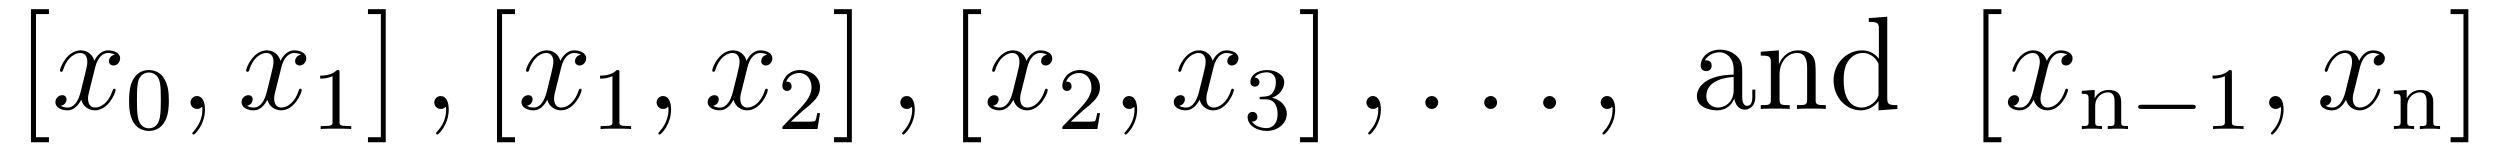 <?xml version='1.0'?>
<!-- This file was generated by dvisvgm 1.9.2 -->
<svg height='14pt' version='1.1' viewBox='0 -14 224 14' width='224pt' xmlns='http://www.w3.org/2000/svg' xmlns:xlink='http://www.w3.org/1999/xlink'>
<g id='page1'>
<g transform='matrix(1 0 0 1 -127 650)'>
<path d='M131.383 -651.254V-651.707H130.227V-662.738H131.383V-663.176H129.773V-651.254H131.383ZM131.637 -654.238' fill-rule='evenodd'/>
<path d='M137.293 -659.098C136.902 -659.035 136.762 -658.738 136.762 -658.52C136.762 -658.238 136.996 -658.129 137.152 -658.129C137.512 -658.129 137.762 -658.441 137.762 -658.77C137.762 -659.27 137.199 -659.488 136.684 -659.488C135.965 -659.488 135.559 -658.785 135.449 -658.551C135.184 -659.441 134.434 -659.488 134.23 -659.488C133.012 -659.488 132.371 -657.941 132.371 -657.676C132.371 -657.629 132.418 -657.566 132.496 -657.566C132.59 -657.566 132.621 -657.629 132.637 -657.676C133.043 -659.004 133.84 -659.254 134.184 -659.254C134.73 -659.254 134.824 -658.754 134.824 -658.473C134.824 -658.207 134.762 -657.941 134.621 -657.363L134.215 -655.723C134.027 -655.02 133.684 -654.363 133.059 -654.363C132.996 -654.363 132.699 -654.363 132.449 -654.519C132.871 -654.598 132.965 -654.957 132.965 -655.098C132.965 -655.332 132.793 -655.473 132.574 -655.473C132.277 -655.473 131.965 -655.223 131.965 -654.848C131.965 -654.348 132.527 -654.113 133.043 -654.113C133.621 -654.113 134.027 -654.566 134.277 -655.066C134.465 -654.363 135.059 -654.113 135.496 -654.113C136.715 -654.113 137.355 -655.676 137.355 -655.941C137.355 -656.004 137.309 -656.051 137.246 -656.051C137.137 -656.051 137.121 -655.988 137.09 -655.895C136.762 -654.848 136.074 -654.363 135.527 -654.363C135.121 -654.363 134.887 -654.66 134.887 -655.16C134.887 -655.426 134.934 -655.613 135.137 -656.394L135.543 -658.02C135.73 -658.738 136.137 -659.254 136.684 -659.254C136.699 -659.254 137.043 -659.254 137.293 -659.098ZM138.234 -654.238' fill-rule='evenodd'/>
<path d='M142.129 -654.973C142.129 -655.832 142.035 -656.348 141.77 -656.848C141.426 -657.551 140.785 -657.723 140.348 -657.723C139.348 -657.723 138.973 -656.973 138.863 -656.754C138.582 -656.176 138.566 -655.395 138.566 -654.973C138.566 -654.457 138.582 -653.645 138.973 -653.019C139.332 -652.426 139.926 -652.269 140.348 -652.269C140.723 -652.269 141.41 -652.395 141.801 -653.176C142.098 -653.754 142.129 -654.457 142.129 -654.973ZM140.348 -652.504C140.066 -652.504 139.52 -652.629 139.363 -653.457C139.269 -653.91 139.269 -654.66 139.269 -655.066C139.269 -655.613 139.269 -656.176 139.363 -656.613C139.52 -657.426 140.145 -657.504 140.348 -657.504C140.613 -657.504 141.16 -657.363 141.316 -656.645C141.41 -656.207 141.41 -655.613 141.41 -655.066C141.41 -654.598 141.41 -653.895 141.316 -653.441C141.16 -652.613 140.613 -652.504 140.348 -652.504ZM142.437 -652.441' fill-rule='evenodd'/>
<path d='M145.367 -654.191C145.367 -654.879 145.133 -655.395 144.648 -655.395C144.273 -655.395 144.07 -655.082 144.07 -654.816C144.07 -654.566 144.258 -654.238 144.664 -654.238C144.82 -654.238 144.945 -654.285 145.055 -654.395C145.07 -654.41 145.086 -654.41 145.102 -654.41C145.133 -654.41 145.133 -654.254 145.133 -654.191C145.133 -653.801 145.055 -653.019 144.367 -652.254C144.227 -652.098 144.227 -652.082 144.227 -652.051C144.227 -652.004 144.289 -651.941 144.352 -651.941C144.445 -651.941 145.367 -652.816 145.367 -654.191ZM146.277 -654.238' fill-rule='evenodd'/>
<path d='M153.973 -659.098C153.582 -659.035 153.441 -658.738 153.441 -658.52C153.441 -658.238 153.676 -658.129 153.832 -658.129C154.191 -658.129 154.441 -658.441 154.441 -658.77C154.441 -659.27 153.879 -659.488 153.363 -659.488C152.645 -659.488 152.238 -658.785 152.129 -658.551C151.863 -659.441 151.113 -659.488 150.91 -659.488C149.691 -659.488 149.051 -657.941 149.051 -657.676C149.051 -657.629 149.098 -657.566 149.176 -657.566C149.27 -657.566 149.301 -657.629 149.316 -657.676C149.723 -659.004 150.519 -659.254 150.863 -659.254C151.41 -659.254 151.504 -658.754 151.504 -658.473C151.504 -658.207 151.441 -657.941 151.301 -657.363L150.894 -655.723C150.707 -655.02 150.363 -654.363 149.738 -654.363C149.676 -654.363 149.379 -654.363 149.129 -654.519C149.551 -654.598 149.645 -654.957 149.645 -655.098C149.645 -655.332 149.473 -655.473 149.254 -655.473C148.957 -655.473 148.644 -655.223 148.644 -654.848C148.644 -654.348 149.207 -654.113 149.723 -654.113C150.301 -654.113 150.707 -654.566 150.957 -655.066C151.145 -654.363 151.738 -654.113 152.176 -654.113C153.395 -654.113 154.035 -655.676 154.035 -655.941C154.035 -656.004 153.988 -656.051 153.926 -656.051C153.816 -656.051 153.801 -655.988 153.77 -655.895C153.441 -654.848 152.754 -654.363 152.207 -654.363C151.801 -654.363 151.566 -654.66 151.566 -655.16C151.566 -655.426 151.613 -655.613 151.816 -656.394L152.223 -658.02C152.41 -658.738 152.816 -659.254 153.363 -659.254C153.379 -659.254 153.723 -659.254 153.973 -659.098ZM154.914 -654.238' fill-rule='evenodd'/>
<path d='M157.422 -657.504C157.422 -657.723 157.406 -657.723 157.188 -657.723C156.859 -657.41 156.438 -657.223 155.688 -657.223V-656.957C155.906 -656.957 156.328 -656.957 156.797 -657.176V-653.098C156.797 -652.801 156.766 -652.707 156.016 -652.707H155.734V-652.441C156.063 -652.473 156.734 -652.473 157.094 -652.473C157.453 -652.473 158.141 -652.473 158.469 -652.441V-652.707H158.203C157.437 -652.707 157.422 -652.801 157.422 -653.098V-657.504ZM159.121 -652.441' fill-rule='evenodd'/>
<path d='M161.562 -663.176H159.969V-662.738H161.125V-651.707H159.969V-651.254H161.562V-663.176ZM162.957 -654.238' fill-rule='evenodd'/>
<path d='M167.207 -654.191C167.207 -654.879 166.973 -655.395 166.488 -655.395C166.113 -655.395 165.91 -655.082 165.91 -654.816C165.91 -654.566 166.098 -654.238 166.504 -654.238C166.66 -654.238 166.785 -654.285 166.895 -654.395C166.91 -654.41 166.926 -654.41 166.941 -654.41C166.973 -654.41 166.973 -654.254 166.973 -654.191C166.973 -653.801 166.895 -653.019 166.207 -652.254C166.066 -652.098 166.066 -652.082 166.066 -652.051C166.066 -652.004 166.129 -651.941 166.191 -651.941C166.285 -651.941 167.207 -652.816 167.207 -654.191ZM168.117 -654.238' fill-rule='evenodd'/>
<path d='M173.141 -651.254V-651.707H171.984V-662.738H173.141V-663.176H171.531V-651.254H173.141ZM173.394 -654.238' fill-rule='evenodd'/>
<path d='M179.051 -659.098C178.66 -659.035 178.52 -658.738 178.52 -658.52C178.52 -658.238 178.754 -658.129 178.91 -658.129C179.27 -658.129 179.52 -658.441 179.52 -658.77C179.52 -659.27 178.957 -659.488 178.441 -659.488C177.723 -659.488 177.316 -658.785 177.207 -658.551C176.941 -659.441 176.191 -659.488 175.988 -659.488C174.77 -659.488 174.129 -657.941 174.129 -657.676C174.129 -657.629 174.176 -657.566 174.254 -657.566C174.348 -657.566 174.379 -657.629 174.395 -657.676C174.801 -659.004 175.598 -659.254 175.941 -659.254C176.488 -659.254 176.582 -658.754 176.582 -658.473C176.582 -658.207 176.52 -657.941 176.379 -657.363L175.973 -655.723C175.785 -655.02 175.441 -654.363 174.816 -654.363C174.754 -654.363 174.457 -654.363 174.207 -654.519C174.629 -654.598 174.723 -654.957 174.723 -655.098C174.723 -655.332 174.551 -655.473 174.332 -655.473C174.035 -655.473 173.723 -655.223 173.723 -654.848C173.723 -654.348 174.285 -654.113 174.801 -654.113C175.379 -654.113 175.785 -654.566 176.035 -655.066C176.223 -654.363 176.816 -654.113 177.254 -654.113C178.473 -654.113 179.113 -655.676 179.113 -655.941C179.113 -656.004 179.066 -656.051 179.004 -656.051C178.895 -656.051 178.879 -655.988 178.848 -655.895C178.52 -654.848 177.832 -654.363 177.285 -654.363C176.879 -654.363 176.645 -654.66 176.645 -655.16C176.645 -655.426 176.691 -655.613 176.895 -656.394L177.301 -658.02C177.488 -658.738 177.894 -659.254 178.441 -659.254C178.457 -659.254 178.801 -659.254 179.051 -659.098ZM179.992 -654.238' fill-rule='evenodd'/>
<path d='M182.5 -657.504C182.5 -657.723 182.484 -657.723 182.266 -657.723C181.938 -657.41 181.516 -657.223 180.766 -657.223V-656.957C180.984 -656.957 181.406 -656.957 181.875 -657.176V-653.098C181.875 -652.801 181.844 -652.707 181.094 -652.707H180.813V-652.441C181.141 -652.473 181.812 -652.473 182.172 -652.473S183.219 -652.473 183.547 -652.441V-652.707H183.281C182.516 -652.707 182.5 -652.801 182.5 -653.098V-657.504ZM184.199 -652.441' fill-rule='evenodd'/>
<path d='M187.129 -654.191C187.129 -654.879 186.894 -655.395 186.41 -655.395C186.035 -655.395 185.832 -655.082 185.832 -654.816C185.832 -654.566 186.02 -654.238 186.426 -654.238C186.582 -654.238 186.707 -654.285 186.816 -654.395C186.832 -654.41 186.848 -654.41 186.863 -654.41C186.894 -654.41 186.894 -654.254 186.894 -654.191C186.894 -653.801 186.816 -653.019 186.129 -652.254C185.988 -652.098 185.988 -652.082 185.988 -652.051C185.988 -652.004 186.051 -651.941 186.113 -651.941C186.207 -651.941 187.129 -652.816 187.129 -654.191ZM188.039 -654.238' fill-rule='evenodd'/>
<path d='M195.734 -659.098C195.343 -659.035 195.203 -658.738 195.203 -658.52C195.203 -658.238 195.438 -658.129 195.594 -658.129C195.953 -658.129 196.204 -658.441 196.204 -658.77C196.204 -659.27 195.641 -659.488 195.125 -659.488C194.406 -659.488 194 -658.785 193.891 -658.551C193.625 -659.441 192.875 -659.488 192.672 -659.488C191.453 -659.488 190.812 -657.941 190.812 -657.676C190.812 -657.629 190.859 -657.566 190.938 -657.566C191.031 -657.566 191.063 -657.629 191.078 -657.676C191.484 -659.004 192.281 -659.254 192.625 -659.254C193.172 -659.254 193.266 -658.754 193.266 -658.473C193.266 -658.207 193.204 -657.941 193.062 -657.363L192.656 -655.723C192.469 -655.02 192.125 -654.363 191.5 -654.363C191.438 -654.363 191.141 -654.363 190.891 -654.519C191.313 -654.598 191.406 -654.957 191.406 -655.098C191.406 -655.332 191.234 -655.473 191.016 -655.473C190.719 -655.473 190.406 -655.223 190.406 -654.848C190.406 -654.348 190.969 -654.113 191.484 -654.113C192.062 -654.113 192.469 -654.566 192.719 -655.066C192.906 -654.363 193.5 -654.113 193.938 -654.113C195.156 -654.113 195.797 -655.676 195.797 -655.941C195.797 -656.004 195.75 -656.051 195.688 -656.051C195.578 -656.051 195.563 -655.988 195.532 -655.895C195.203 -654.848 194.515 -654.363 193.969 -654.363C193.562 -654.363 193.328 -654.66 193.328 -655.16C193.328 -655.426 193.375 -655.613 193.578 -656.394L193.985 -658.02C194.172 -658.738 194.578 -659.254 195.125 -659.254C195.14 -659.254 195.485 -659.254 195.734 -659.098ZM196.675 -654.238' fill-rule='evenodd'/>
<path d='M198.914 -654.066C199.055 -654.176 199.382 -654.441 199.508 -654.551C200.008 -655.004 200.477 -655.441 200.477 -656.176C200.477 -657.113 199.68 -657.723 198.679 -657.723C197.726 -657.723 197.101 -657.004 197.101 -656.301C197.101 -655.91 197.414 -655.848 197.524 -655.848C197.695 -655.848 197.929 -655.973 197.929 -656.27C197.929 -656.691 197.539 -656.691 197.446 -656.691C197.68 -657.27 198.211 -657.457 198.601 -657.457C199.336 -657.457 199.711 -656.832 199.711 -656.176C199.711 -655.348 199.133 -654.738 198.196 -653.769L197.195 -652.738C197.101 -652.66 197.101 -652.644 197.101 -652.441H200.242L200.477 -653.863H200.226C200.195 -653.707 200.132 -653.301 200.039 -653.16C199.992 -653.098 199.382 -653.098 199.258 -653.098H197.851L198.914 -654.066ZM200.879 -652.441' fill-rule='evenodd'/>
<path d='M203.324 -663.176H201.731V-662.738H202.886V-651.707H201.731V-651.254H203.324V-663.176ZM204.719 -654.238' fill-rule='evenodd'/>
<path d='M208.964 -654.191C208.964 -654.879 208.73 -655.395 208.246 -655.395C207.871 -655.395 207.668 -655.082 207.668 -654.816C207.668 -654.566 207.856 -654.238 208.261 -654.238C208.418 -654.238 208.543 -654.285 208.652 -654.395C208.668 -654.41 208.684 -654.41 208.699 -654.41C208.73 -654.41 208.73 -654.254 208.73 -654.191C208.73 -653.801 208.652 -653.019 207.965 -652.254C207.824 -652.098 207.824 -652.082 207.824 -652.051C207.824 -652.004 207.887 -651.941 207.949 -651.941C208.043 -651.941 208.964 -652.816 208.964 -654.191ZM209.875 -654.238' fill-rule='evenodd'/>
<path d='M214.902 -651.254V-651.707H213.746V-662.738H214.902V-663.176H213.293V-651.254H214.902ZM215.156 -654.238' fill-rule='evenodd'/>
<path d='M220.812 -659.098C220.422 -659.035 220.282 -658.738 220.282 -658.52C220.282 -658.238 220.516 -658.129 220.672 -658.129C221.032 -658.129 221.281 -658.441 221.281 -658.77C221.281 -659.27 220.718 -659.488 220.204 -659.488C219.485 -659.488 219.078 -658.785 218.969 -658.551C218.704 -659.441 217.954 -659.488 217.75 -659.488C216.532 -659.488 215.891 -657.941 215.891 -657.676C215.891 -657.629 215.938 -657.566 216.016 -657.566C216.109 -657.566 216.14 -657.629 216.156 -657.676C216.563 -659.004 217.36 -659.254 217.703 -659.254C218.25 -659.254 218.344 -658.754 218.344 -658.473C218.344 -658.207 218.281 -657.941 218.141 -657.363L217.734 -655.723C217.547 -655.02 217.204 -654.363 216.578 -654.363C216.516 -654.363 216.218 -654.363 215.969 -654.519C216.391 -654.598 216.485 -654.957 216.485 -655.098C216.485 -655.332 216.312 -655.473 216.094 -655.473C215.797 -655.473 215.484 -655.223 215.484 -654.848C215.484 -654.348 216.047 -654.113 216.563 -654.113C217.141 -654.113 217.547 -654.566 217.796 -655.066C217.985 -654.363 218.578 -654.113 219.016 -654.113C220.235 -654.113 220.876 -655.676 220.876 -655.941C220.876 -656.004 220.828 -656.051 220.765 -656.051C220.656 -656.051 220.64 -655.988 220.609 -655.895C220.282 -654.848 219.594 -654.363 219.047 -654.363C218.641 -654.363 218.406 -654.66 218.406 -655.16C218.406 -655.426 218.453 -655.613 218.657 -656.394L219.062 -658.02C219.25 -658.738 219.656 -659.254 220.204 -659.254C220.219 -659.254 220.562 -659.254 220.812 -659.098ZM221.754 -654.238' fill-rule='evenodd'/>
<path d='M223.996 -654.066C224.137 -654.176 224.465 -654.441 224.59 -654.551C225.09 -655.004 225.559 -655.441 225.559 -656.176C225.559 -657.113 224.761 -657.723 223.762 -657.723C222.809 -657.723 222.184 -657.004 222.184 -656.301C222.184 -655.91 222.496 -655.848 222.606 -655.848C222.778 -655.848 223.012 -655.973 223.012 -656.27C223.012 -656.691 222.622 -656.691 222.527 -656.691C222.762 -657.27 223.292 -657.457 223.684 -657.457C224.418 -657.457 224.792 -656.832 224.792 -656.176C224.792 -655.348 224.215 -654.738 223.277 -653.769L222.277 -652.738C222.184 -652.66 222.184 -652.644 222.184 -652.441H225.324L225.559 -653.863H225.308C225.277 -653.707 225.215 -653.301 225.121 -653.16C225.074 -653.098 224.465 -653.098 224.34 -653.098H222.934L223.996 -654.066ZM225.961 -652.441' fill-rule='evenodd'/>
<path d='M228.887 -654.191C228.887 -654.879 228.653 -655.395 228.168 -655.395C227.792 -655.395 227.59 -655.082 227.59 -654.816C227.59 -654.566 227.777 -654.238 228.184 -654.238C228.34 -654.238 228.464 -654.285 228.575 -654.395C228.59 -654.41 228.606 -654.41 228.622 -654.41C228.653 -654.41 228.653 -654.254 228.653 -654.191C228.653 -653.801 228.575 -653.019 227.887 -652.254C227.746 -652.098 227.746 -652.082 227.746 -652.051C227.746 -652.004 227.809 -651.941 227.872 -651.941C227.965 -651.941 228.887 -652.816 228.887 -654.191ZM229.796 -654.238' fill-rule='evenodd'/>
<path d='M237.496 -659.098C237.106 -659.035 236.965 -658.738 236.965 -658.52C236.965 -658.238 237.199 -658.129 237.355 -658.129C237.715 -658.129 237.965 -658.441 237.965 -658.77C237.965 -659.27 237.402 -659.488 236.887 -659.488C236.168 -659.488 235.762 -658.785 235.652 -658.551C235.387 -659.441 234.637 -659.488 234.433 -659.488C233.215 -659.488 232.574 -657.941 232.574 -657.676C232.574 -657.629 232.621 -657.566 232.699 -657.566C232.793 -657.566 232.824 -657.629 232.84 -657.676C233.246 -659.004 234.043 -659.254 234.386 -659.254C234.934 -659.254 235.027 -658.754 235.027 -658.473C235.027 -658.207 234.965 -657.941 234.824 -657.363L234.418 -655.723C234.23 -655.02 233.887 -654.363 233.262 -654.363C233.2 -654.363 232.902 -654.363 232.652 -654.519C233.075 -654.598 233.168 -654.957 233.168 -655.098C233.168 -655.332 232.996 -655.473 232.777 -655.473C232.481 -655.473 232.168 -655.223 232.168 -654.848C232.168 -654.348 232.73 -654.113 233.246 -654.113C233.825 -654.113 234.23 -654.566 234.48 -655.066C234.668 -654.363 235.261 -654.113 235.699 -654.113C236.918 -654.113 237.559 -655.676 237.559 -655.941C237.559 -656.004 237.511 -656.051 237.449 -656.051C237.34 -656.051 237.324 -655.988 237.293 -655.895C236.965 -654.848 236.278 -654.363 235.73 -654.363C235.325 -654.363 235.09 -654.66 235.09 -655.16C235.09 -655.426 235.136 -655.613 235.34 -656.394L235.746 -658.02C235.933 -658.738 236.34 -659.254 236.887 -659.254C236.903 -659.254 237.246 -659.254 237.496 -659.098ZM238.438 -654.238' fill-rule='evenodd'/>
<path d='M240.457 -655.098C241.082 -655.098 241.472 -654.629 241.472 -653.801C241.472 -652.801 240.91 -652.52 240.488 -652.52C240.05 -652.52 239.458 -652.676 239.176 -653.098C239.473 -653.098 239.66 -653.27 239.66 -653.535C239.66 -653.785 239.489 -653.973 239.222 -653.973C239.02 -653.973 238.786 -653.848 238.786 -653.52C238.786 -652.77 239.598 -652.269 240.504 -652.269C241.566 -652.269 242.3 -653.004 242.3 -653.801C242.3 -654.457 241.786 -655.066 240.973 -655.238C241.597 -655.457 242.066 -656.004 242.066 -656.645C242.066 -657.27 241.348 -657.723 240.52 -657.723C239.676 -657.723 239.035 -657.27 239.035 -656.66C239.035 -656.363 239.222 -656.238 239.442 -656.238C239.676 -656.238 239.848 -656.41 239.848 -656.645C239.848 -656.941 239.582 -657.051 239.41 -657.066C239.738 -657.488 240.364 -657.519 240.504 -657.519C240.707 -657.519 241.316 -657.457 241.316 -656.645C241.316 -656.082 241.082 -655.754 240.973 -655.613C240.722 -655.379 240.551 -655.363 240.066 -655.332C239.91 -655.316 239.848 -655.316 239.848 -655.207C239.848 -655.098 239.926 -655.098 240.05 -655.098H240.457ZM242.641 -652.441' fill-rule='evenodd'/>
<path d='M245.082 -663.176H243.488V-662.738H244.644V-651.707H243.488V-651.254H245.082V-663.176ZM246.476 -654.238' fill-rule='evenodd'/>
<path d='M250.727 -654.191C250.727 -654.879 250.492 -655.395 250.008 -655.395C249.632 -655.395 249.43 -655.082 249.43 -654.816C249.43 -654.566 249.617 -654.238 250.024 -654.238C250.18 -654.238 250.304 -654.285 250.414 -654.395C250.429 -654.41 250.445 -654.41 250.46 -654.41C250.492 -654.41 250.492 -654.254 250.492 -654.191C250.492 -653.801 250.414 -653.019 249.726 -652.254C249.586 -652.098 249.586 -652.082 249.586 -652.051C249.586 -652.004 249.648 -651.941 249.71 -651.941C249.805 -651.941 250.727 -652.816 250.727 -654.191ZM251.636 -654.238' fill-rule='evenodd'/>
<path d='M255.863 -654.816C255.863 -655.16 255.582 -655.395 255.301 -655.395C254.957 -655.395 254.707 -655.113 254.707 -654.816C254.707 -654.473 255.004 -654.238 255.286 -654.238C255.629 -654.238 255.863 -654.519 255.863 -654.816ZM256.914 -654.238' fill-rule='evenodd'/>
<path d='M261.14 -654.816C261.14 -655.16 260.86 -655.395 260.578 -655.395C260.234 -655.395 259.985 -655.113 259.985 -654.816C259.985 -654.473 260.281 -654.238 260.562 -654.238C260.906 -654.238 261.14 -654.519 261.14 -654.816ZM262.192 -654.238' fill-rule='evenodd'/>
<path d='M266.422 -654.816C266.422 -655.16 266.141 -655.395 265.859 -655.395C265.516 -655.395 265.266 -655.113 265.266 -654.816C265.266 -654.473 265.562 -654.238 265.843 -654.238C266.188 -654.238 266.422 -654.519 266.422 -654.816ZM267.473 -654.238' fill-rule='evenodd'/>
<path d='M271.718 -654.191C271.718 -654.879 271.484 -655.395 271 -655.395C270.625 -655.395 270.422 -655.082 270.422 -654.816C270.422 -654.566 270.61 -654.238 271.015 -654.238C271.172 -654.238 271.297 -654.285 271.406 -654.395C271.422 -654.41 271.438 -654.41 271.453 -654.41C271.484 -654.41 271.484 -654.254 271.484 -654.191C271.484 -653.801 271.406 -653.019 270.719 -652.254C270.578 -652.098 270.578 -652.082 270.578 -652.051C270.578 -652.004 270.641 -651.941 270.703 -651.941C270.797 -651.941 271.718 -652.816 271.718 -654.191ZM272.629 -654.238' fill-rule='evenodd'/>
<path d='M283.102 -657.426C283.102 -658.066 283.102 -658.535 282.586 -659.004C282.164 -659.394 281.633 -659.551 281.101 -659.551C280.133 -659.551 279.383 -658.91 279.383 -658.129C279.383 -657.785 279.601 -657.629 279.883 -657.629C280.164 -657.629 280.367 -657.832 280.367 -658.113C280.367 -658.598 279.946 -658.598 279.758 -658.598C280.039 -659.098 280.602 -659.316 281.086 -659.316C281.633 -659.316 282.336 -658.863 282.336 -657.785V-657.316C279.946 -657.285 279.04 -656.27 279.04 -655.363C279.04 -654.41 280.133 -654.113 280.852 -654.113C281.648 -654.113 282.18 -654.598 282.398 -655.176C282.461 -654.613 282.821 -654.176 283.336 -654.176C283.586 -654.176 284.274 -654.348 284.274 -655.301V-655.973H284.008V-655.301C284.008 -654.613 283.727 -654.519 283.555 -654.519C283.102 -654.519 283.102 -655.16 283.102 -655.332V-657.426ZM282.336 -655.926C282.336 -654.754 281.461 -654.363 280.945 -654.363C280.367 -654.363 279.883 -654.785 279.883 -655.363C279.883 -656.926 281.898 -657.082 282.336 -657.098V-655.926ZM289.684 -657.129C289.684 -658.238 289.684 -658.582 289.418 -658.957C289.074 -659.426 288.511 -659.488 288.106 -659.488C286.949 -659.488 286.496 -658.504 286.403 -658.269H286.387V-659.488L284.761 -659.363V-659.019C285.575 -659.019 285.668 -658.941 285.668 -658.348V-655.113C285.668 -654.582 285.542 -654.582 284.761 -654.582V-654.238C285.074 -654.27 285.715 -654.27 286.058 -654.27C286.403 -654.27 287.042 -654.27 287.356 -654.238V-654.582C286.59 -654.582 286.45 -654.582 286.45 -655.113V-657.332C286.45 -658.582 287.278 -659.254 288.012 -659.254C288.746 -659.254 288.918 -658.644 288.918 -657.926V-655.113C288.918 -654.582 288.793 -654.582 288.012 -654.582V-654.238C288.324 -654.27 288.965 -654.27 289.292 -654.27C289.637 -654.27 290.293 -654.27 290.59 -654.238V-654.582C289.996 -654.582 289.699 -654.582 289.684 -654.941V-657.129ZM294.442 -662.379V-662.035C295.254 -662.035 295.348 -661.957 295.348 -661.363V-658.738C295.098 -659.082 294.582 -659.488 293.848 -659.488C292.472 -659.488 291.286 -658.332 291.286 -656.801C291.286 -655.285 292.41 -654.113 293.723 -654.113C294.629 -654.113 295.16 -654.723 295.316 -654.941V-654.113L297.004 -654.238V-654.582C296.191 -654.582 296.098 -654.66 296.098 -655.254V-662.504L294.442 -662.379ZM295.316 -655.629C295.316 -655.426 295.316 -655.379 295.16 -655.113C294.863 -654.707 294.379 -654.363 293.785 -654.363C293.473 -654.363 292.192 -654.473 292.192 -656.785C292.192 -657.645 292.332 -658.129 292.597 -658.52C292.832 -658.895 293.3 -659.254 293.91 -659.254C294.644 -659.254 295.067 -658.723 295.176 -658.535C295.316 -658.332 295.316 -658.301 295.316 -658.082V-655.629ZM297.34 -654.238' fill-rule='evenodd'/>
<path d='M306.324 -651.254V-651.707H305.168V-662.738H306.324V-663.176H304.715V-651.254H306.324ZM306.578 -654.238' fill-rule='evenodd'/>
<path d='M312.234 -659.098C311.844 -659.035 311.704 -658.738 311.704 -658.52C311.704 -658.238 311.938 -658.129 312.094 -658.129C312.454 -658.129 312.703 -658.441 312.703 -658.77C312.703 -659.27 312.14 -659.488 311.626 -659.488C310.907 -659.488 310.5 -658.785 310.391 -658.551C310.126 -659.441 309.376 -659.488 309.172 -659.488C307.954 -659.488 307.313 -657.941 307.313 -657.676C307.313 -657.629 307.36 -657.566 307.438 -657.566C307.531 -657.566 307.562 -657.629 307.578 -657.676C307.985 -659.004 308.782 -659.254 309.125 -659.254C309.672 -659.254 309.766 -658.754 309.766 -658.473C309.766 -658.207 309.703 -657.941 309.563 -657.363L309.156 -655.723C308.969 -655.02 308.626 -654.363 308 -654.363C307.938 -654.363 307.64 -654.363 307.391 -654.519C307.812 -654.598 307.907 -654.957 307.907 -655.098C307.907 -655.332 307.734 -655.473 307.516 -655.473C307.219 -655.473 306.906 -655.223 306.906 -654.848C306.906 -654.348 307.469 -654.113 307.985 -654.113C308.562 -654.113 308.969 -654.566 309.218 -655.066C309.407 -654.363 310 -654.113 310.438 -654.113C311.657 -654.113 312.296 -655.676 312.296 -655.941C312.296 -656.004 312.25 -656.051 312.187 -656.051C312.078 -656.051 312.062 -655.988 312.031 -655.895C311.704 -654.848 311.016 -654.363 310.469 -654.363C310.062 -654.363 309.828 -654.66 309.828 -655.16C309.828 -655.426 309.875 -655.613 310.078 -656.394L310.484 -658.02C310.672 -658.738 311.078 -659.254 311.626 -659.254C311.641 -659.254 311.984 -659.254 312.234 -659.098ZM313.176 -654.238' fill-rule='evenodd'/>
<path d='M317.059 -654.848C317.059 -655.52 316.762 -655.941 315.918 -655.941C315.137 -655.941 314.777 -655.379 314.683 -655.176V-655.941L313.528 -655.863V-655.598C314.059 -655.598 314.137 -655.535 314.137 -655.145V-653.066C314.137 -652.707 314.027 -652.707 313.528 -652.707V-652.441C313.871 -652.473 314.215 -652.473 314.434 -652.473C314.668 -652.473 314.996 -652.473 315.34 -652.441V-652.707C314.825 -652.707 314.73 -652.707 314.73 -653.066V-654.504C314.73 -655.332 315.371 -655.723 315.856 -655.723S316.465 -655.379 316.465 -654.879V-653.066C316.465 -652.707 316.356 -652.707 315.856 -652.707V-652.441C316.199 -652.473 316.543 -652.473 316.762 -652.473C316.996 -652.473 317.324 -652.473 317.668 -652.441V-652.707C317.153 -652.707 317.059 -652.707 317.059 -653.066V-654.848ZM317.879 -652.441' fill-rule='evenodd'/>
<path d='M323.442 -654.238C323.567 -654.238 323.738 -654.238 323.738 -654.426C323.738 -654.613 323.567 -654.613 323.442 -654.613H318.878C318.754 -654.613 318.582 -654.613 318.582 -654.426C318.582 -654.238 318.754 -654.238 318.878 -654.238H323.442ZM324.476 -652.441' fill-rule='evenodd'/>
<path d='M326.976 -657.504C326.976 -657.723 326.96 -657.723 326.742 -657.723C326.414 -657.41 325.992 -657.223 325.242 -657.223V-656.957C325.46 -656.957 325.883 -656.957 326.352 -657.176V-653.098C326.352 -652.801 326.321 -652.707 325.571 -652.707H325.289V-652.441C325.618 -652.473 326.29 -652.473 326.648 -652.473C327.008 -652.473 327.695 -652.473 328.024 -652.441V-652.707H327.758C326.993 -652.707 326.976 -652.801 326.976 -653.098V-657.504ZM328.675 -652.441' fill-rule='evenodd'/>
<path d='M331.609 -654.191C331.609 -654.879 331.375 -655.395 330.89 -655.395C330.516 -655.395 330.312 -655.082 330.312 -654.816C330.312 -654.566 330.5 -654.238 330.906 -654.238C331.062 -654.238 331.188 -654.285 331.297 -654.395C331.313 -654.41 331.328 -654.41 331.344 -654.41C331.375 -654.41 331.375 -654.254 331.375 -654.191C331.375 -653.801 331.297 -653.019 330.61 -652.254C330.469 -652.098 330.469 -652.082 330.469 -652.051C330.469 -652.004 330.532 -651.941 330.594 -651.941C330.688 -651.941 331.609 -652.816 331.609 -654.191ZM332.52 -654.238' fill-rule='evenodd'/>
<path d='M340.214 -659.098C339.824 -659.035 339.684 -658.738 339.684 -658.52C339.684 -658.238 339.918 -658.129 340.074 -658.129C340.434 -658.129 340.684 -658.441 340.684 -658.77C340.684 -659.27 340.121 -659.488 339.606 -659.488C338.887 -659.488 338.48 -658.785 338.371 -658.551C338.106 -659.441 337.356 -659.488 337.152 -659.488C335.934 -659.488 335.293 -657.941 335.293 -657.676C335.293 -657.629 335.34 -657.566 335.418 -657.566C335.512 -657.566 335.543 -657.629 335.558 -657.676C335.965 -659.004 336.762 -659.254 337.105 -659.254C337.652 -659.254 337.746 -658.754 337.746 -658.473C337.746 -658.207 337.684 -657.941 337.543 -657.363L337.136 -655.723C336.949 -655.02 336.606 -654.363 335.981 -654.363C335.918 -654.363 335.621 -654.363 335.371 -654.519C335.792 -654.598 335.887 -654.957 335.887 -655.098C335.887 -655.332 335.714 -655.473 335.496 -655.473C335.2 -655.473 334.886 -655.223 334.886 -654.848C334.886 -654.348 335.449 -654.113 335.965 -654.113C336.542 -654.113 336.949 -654.566 337.199 -655.066C337.387 -654.363 337.98 -654.113 338.418 -654.113C339.637 -654.113 340.277 -655.676 340.277 -655.941C340.277 -656.004 340.23 -656.051 340.168 -656.051C340.058 -656.051 340.043 -655.988 340.012 -655.895C339.684 -654.848 338.996 -654.363 338.449 -654.363C338.042 -654.363 337.808 -654.66 337.808 -655.16C337.808 -655.426 337.855 -655.613 338.059 -656.394L338.465 -658.02C338.652 -658.738 339.059 -659.254 339.606 -659.254C339.622 -659.254 339.965 -659.254 340.214 -659.098ZM341.156 -654.238' fill-rule='evenodd'/>
<path d='M345.019 -654.848C345.019 -655.52 344.723 -655.941 343.879 -655.941C343.098 -655.941 342.738 -655.379 342.644 -655.176V-655.941L341.489 -655.863V-655.598C342.019 -655.598 342.097 -655.535 342.097 -655.145V-653.066C342.097 -652.707 341.988 -652.707 341.489 -652.707V-652.441C341.832 -652.473 342.175 -652.473 342.395 -652.473C342.629 -652.473 342.958 -652.473 343.301 -652.441V-652.707C342.785 -652.707 342.691 -652.707 342.691 -653.066V-654.504C342.691 -655.332 343.332 -655.723 343.817 -655.723C344.3 -655.723 344.425 -655.379 344.425 -654.879V-653.066C344.425 -652.707 344.316 -652.707 343.817 -652.707V-652.441C344.16 -652.473 344.504 -652.473 344.723 -652.473C344.957 -652.473 345.286 -652.473 345.629 -652.441V-652.707C345.113 -652.707 345.019 -652.707 345.019 -653.066V-654.848ZM345.84 -652.441' fill-rule='evenodd'/>
<path d='M348.164 -663.176H346.571V-662.738H347.726V-651.707H346.571V-651.254H348.164V-663.176ZM349.559 -654.238' fill-rule='evenodd'/>
</g>
</g>
</svg>
